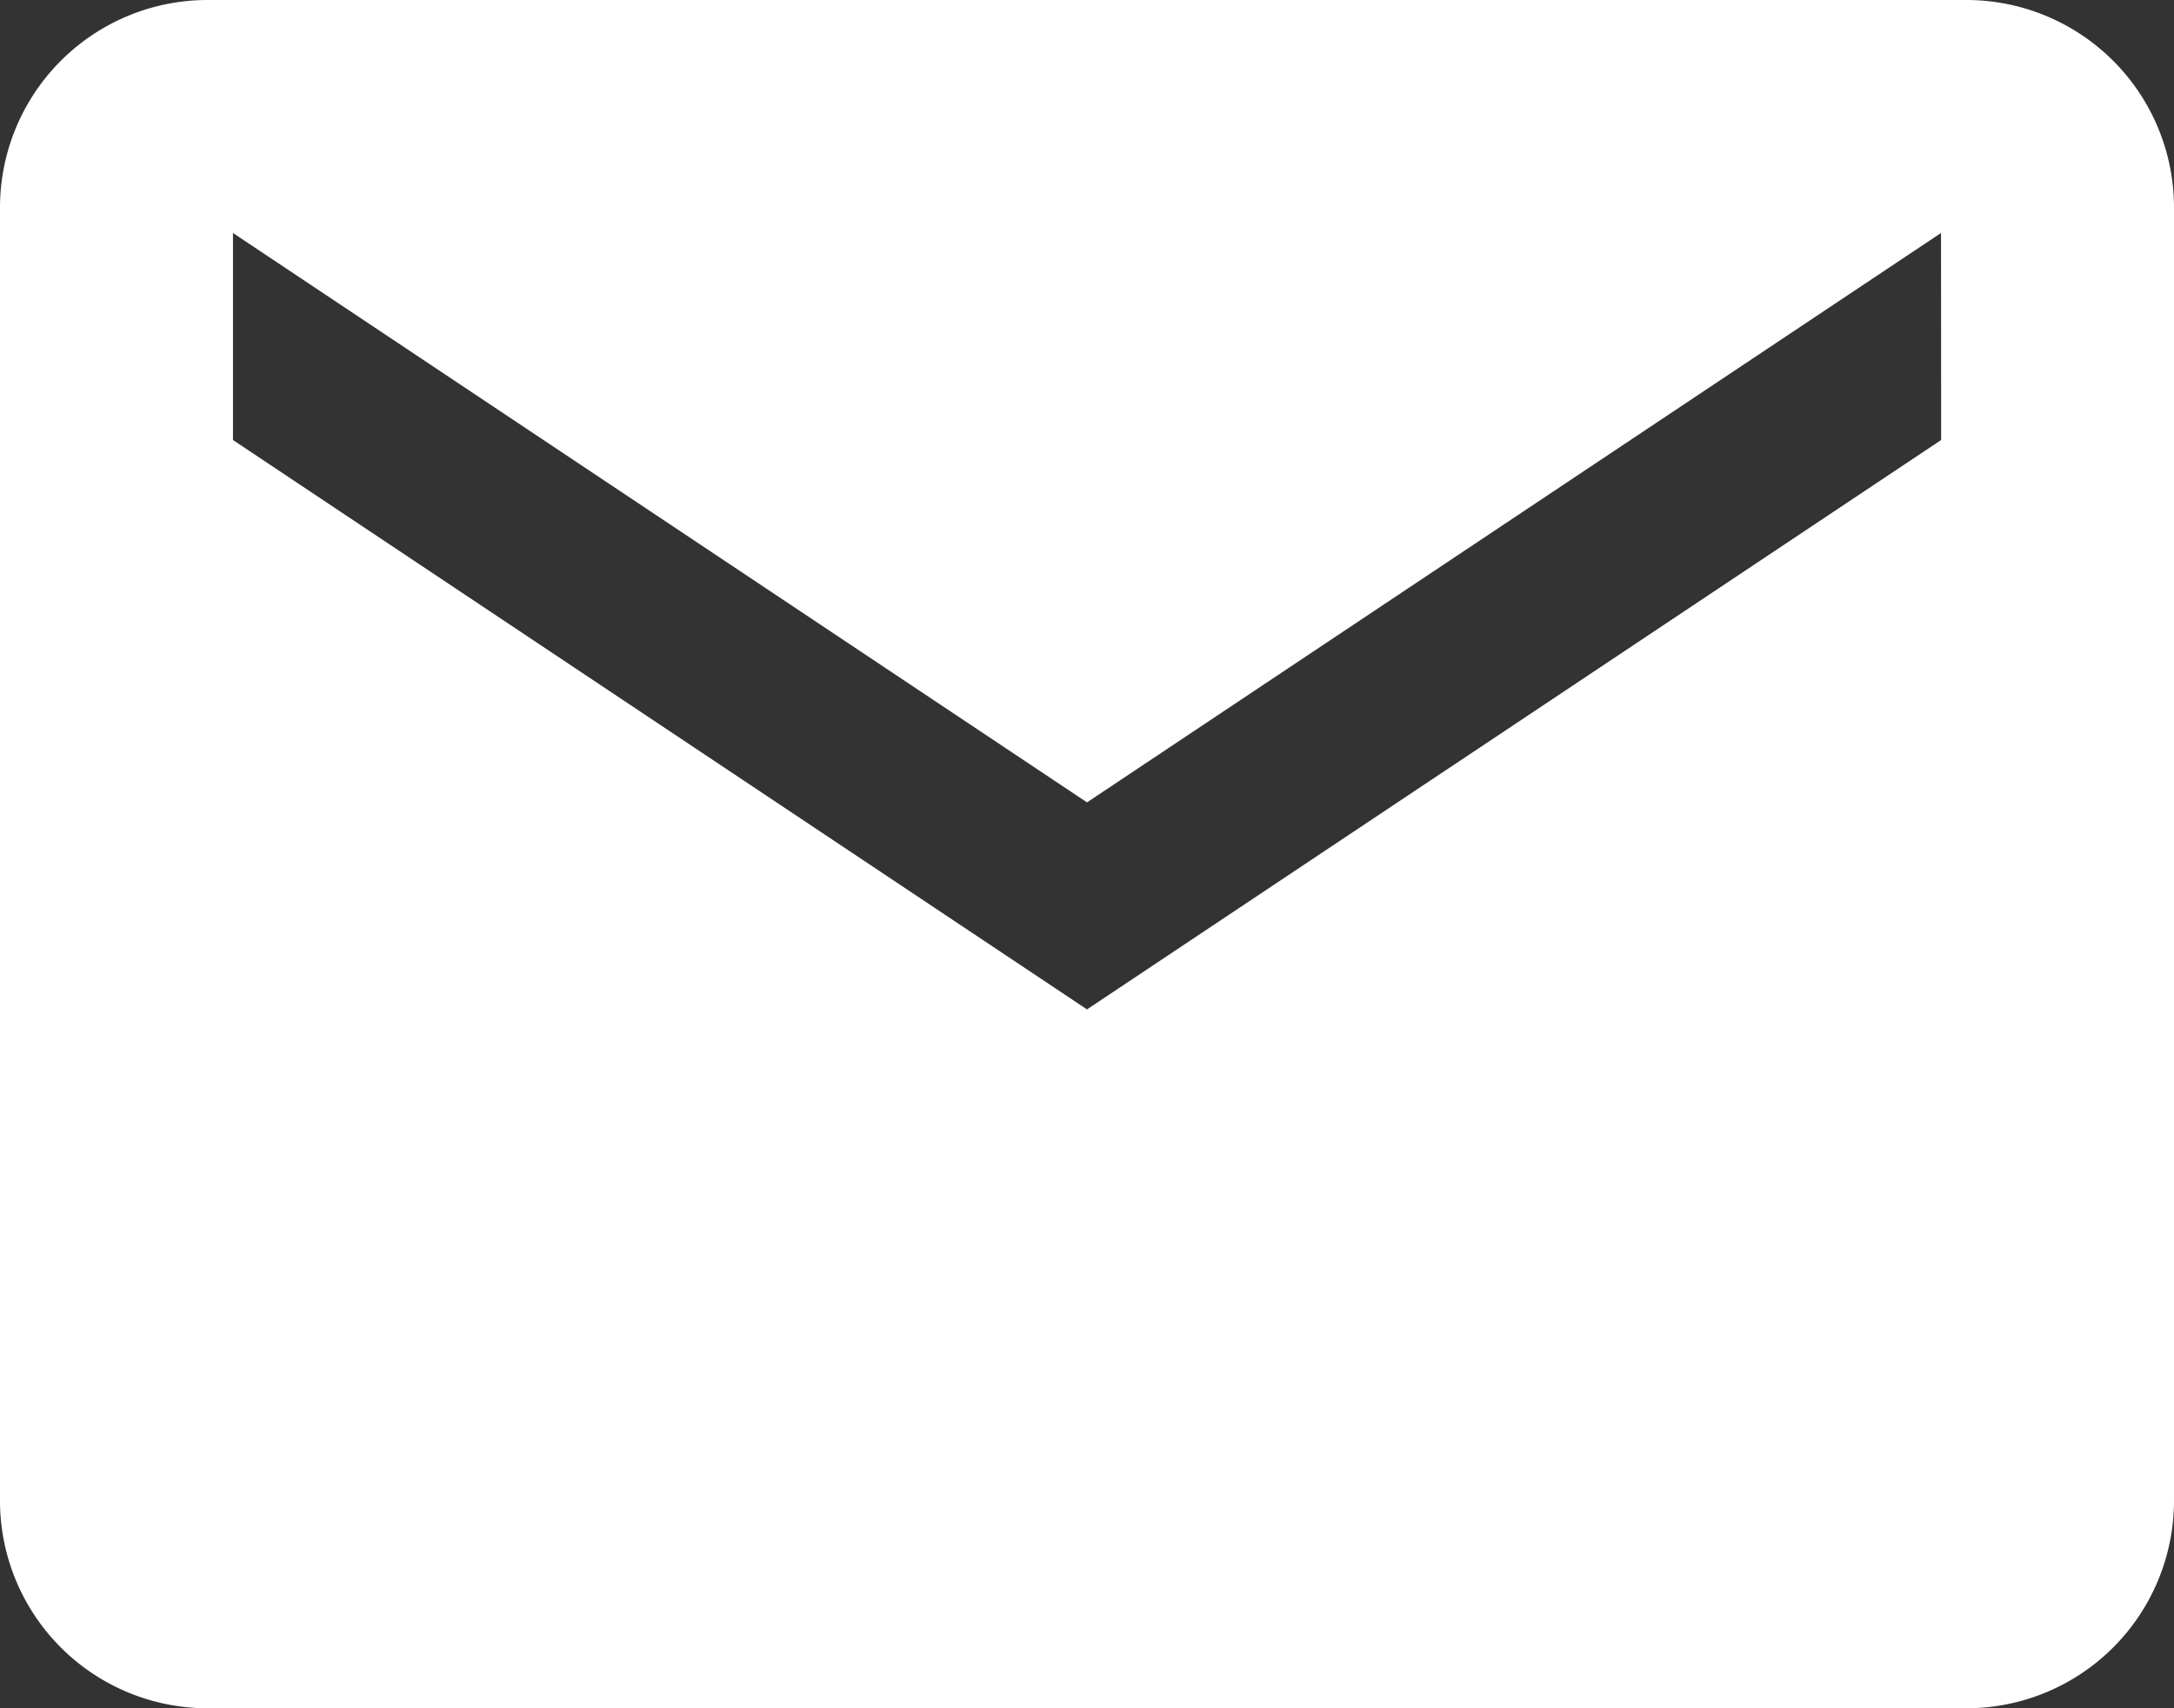 <svg xmlns="http://www.w3.org/2000/svg" width="18" height="14.143" viewBox="0 0 18 14.143">
  <rect x="0" y="0" width="18" height="14.143" fill="#333333" stroke="none"/>
  <path id="Icon_ionic-md-mail" data-name="Icon ionic-md-mail" d="M18.536,5.625H3.964A1.719,1.719,0,0,0,2.25,7.339V18.054a1.719,1.719,0,0,0,1.714,1.714H18.536a1.719,1.719,0,0,0,1.714-1.714V7.339A1.719,1.719,0,0,0,18.536,5.625Zm-.214,3.643L11.25,13.982,4.179,9.268V7.554l7.071,4.714,7.071-4.714Z" transform="translate(-2.25 -5.625)" fill="#fff"/>
</svg>
